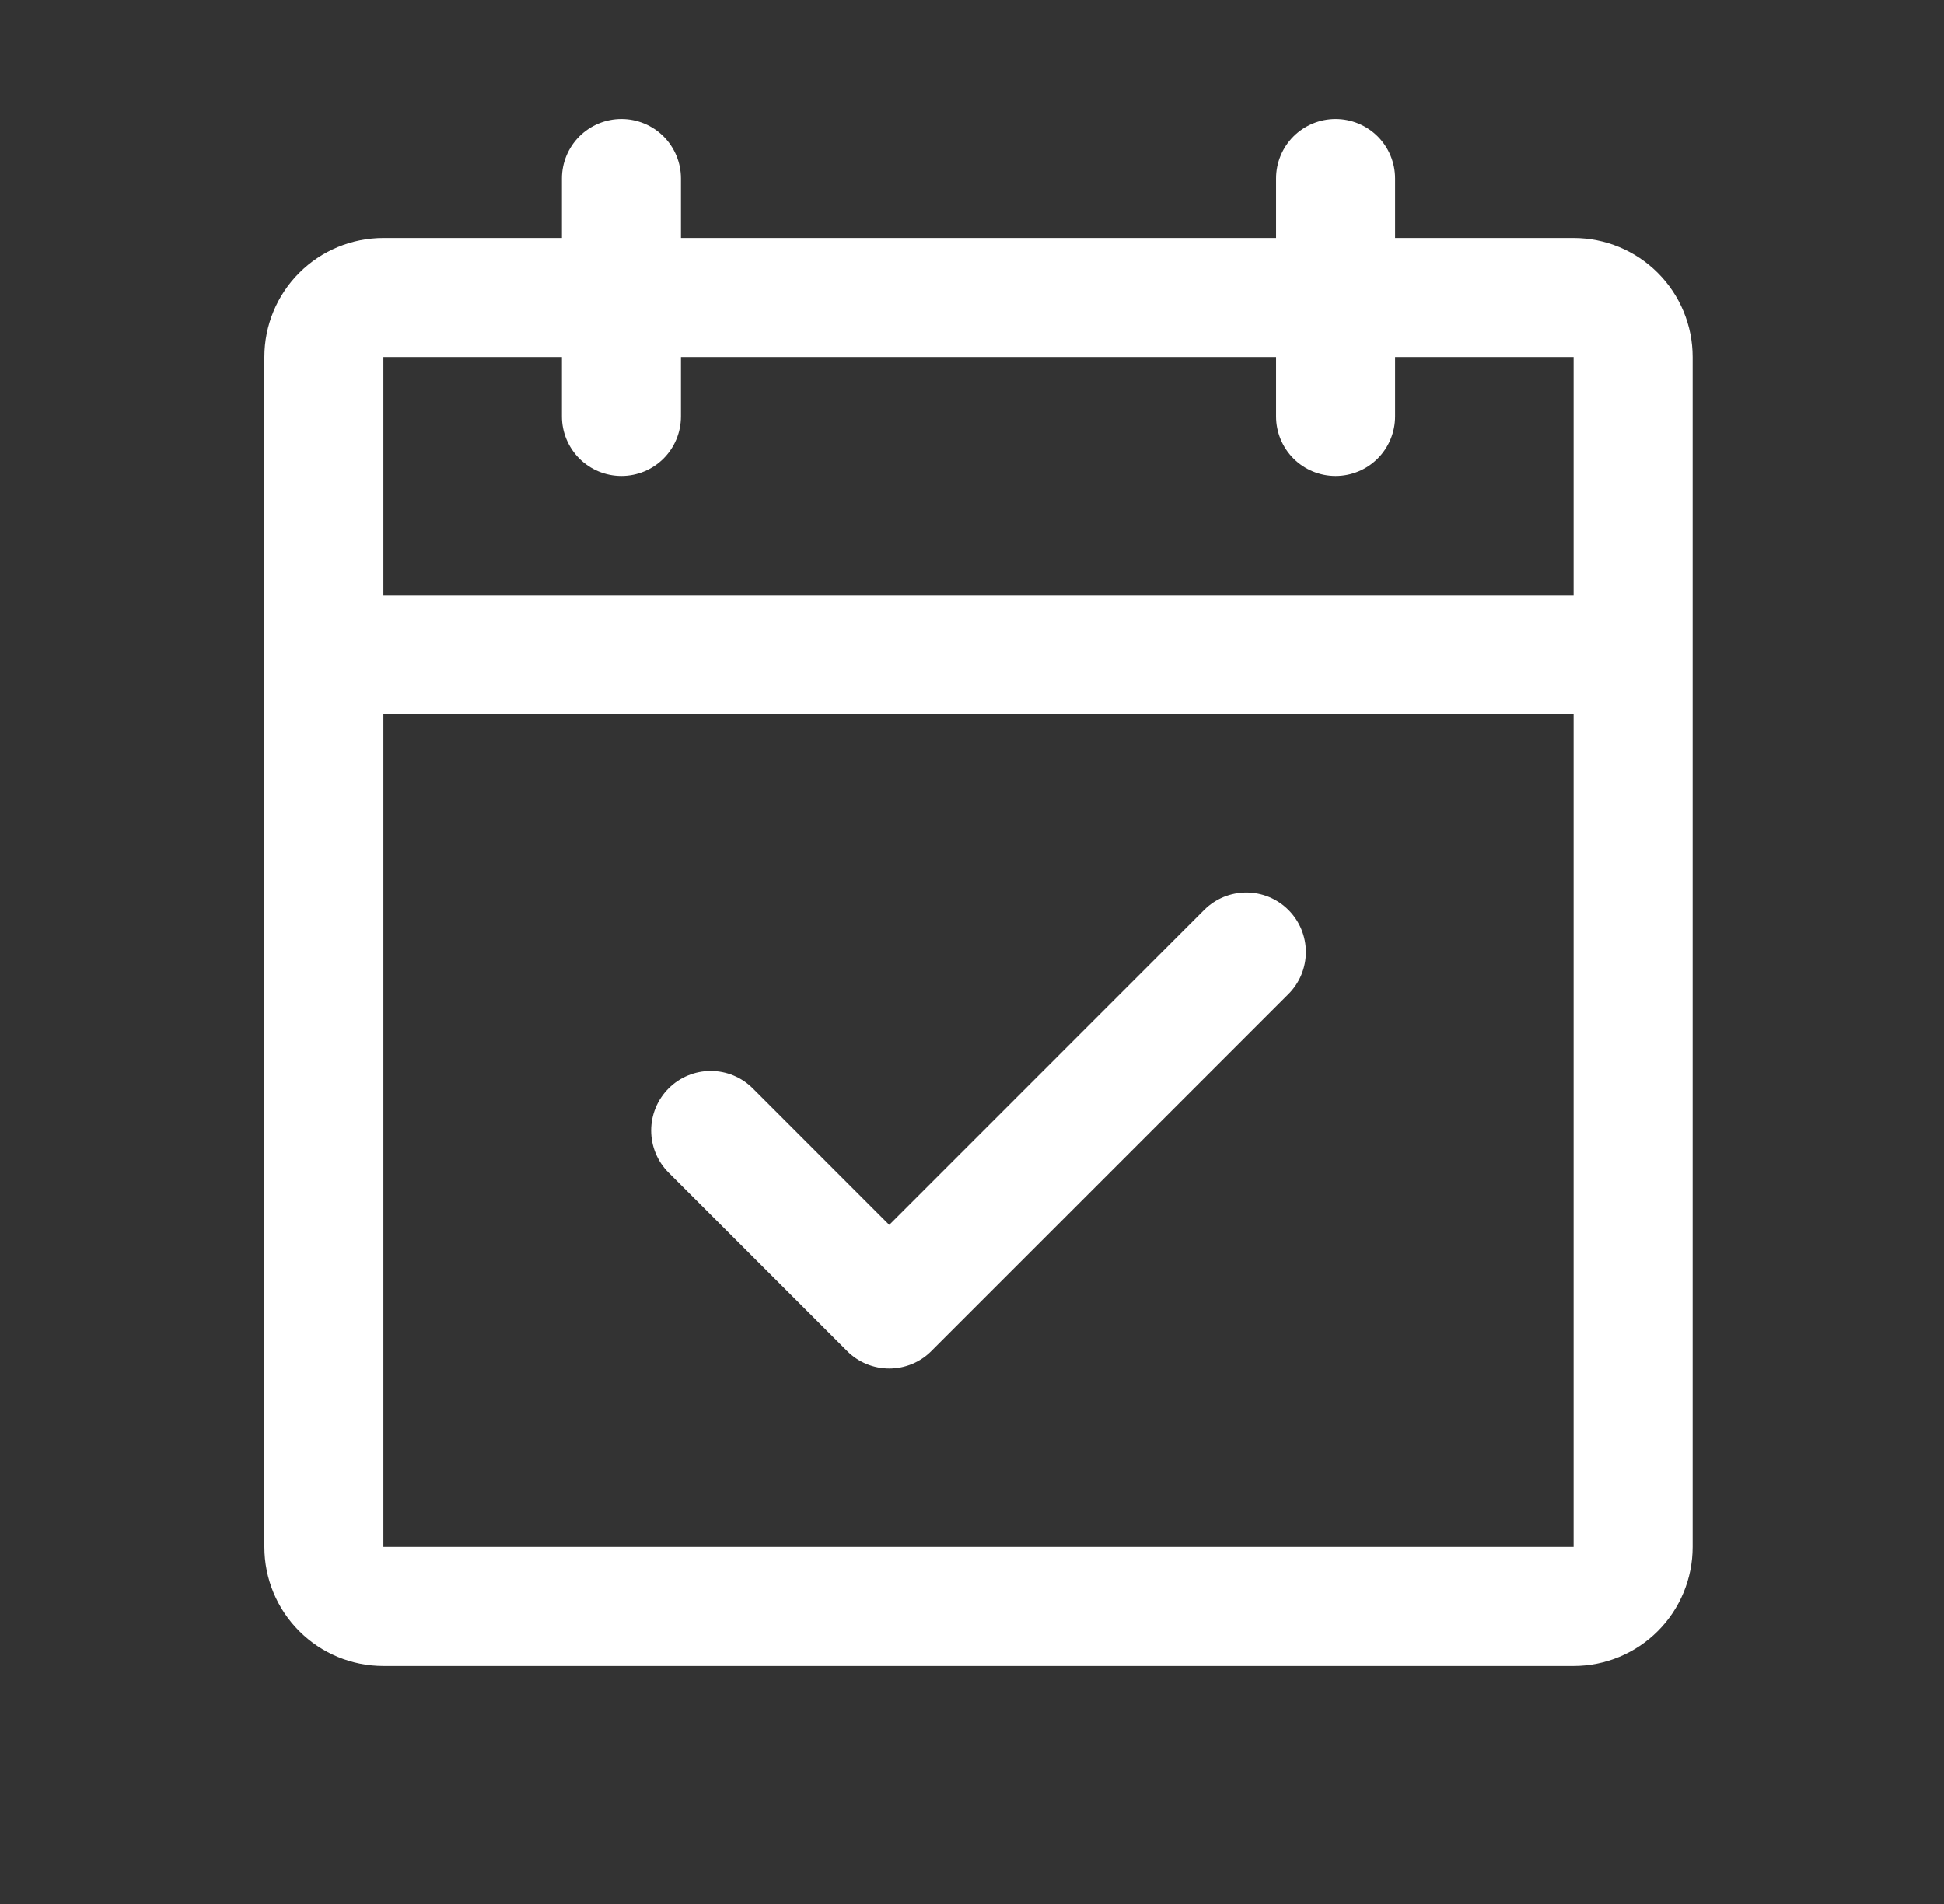 <svg width="49" height="48" viewBox="0 0 49 48" fill="none" xmlns="http://www.w3.org/2000/svg">
<rect x="0" y="0" width="49" height="48" fill="#333333" stroke="none"/>
<path d="M39.664 6H35.164V4.5C35.164 4.102 35.006 3.721 34.725 3.439C34.443 3.158 34.062 3 33.664 3C33.266 3 32.885 3.158 32.603 3.439C32.322 3.721 32.164 4.102 32.164 4.5V6H17.164V4.5C17.164 4.102 17.006 3.721 16.725 3.439C16.443 3.158 16.062 3 15.664 3C15.266 3 14.885 3.158 14.603 3.439C14.322 3.721 14.164 4.102 14.164 4.5V6H9.664C8.868 6 8.105 6.316 7.543 6.879C6.98 7.441 6.664 8.204 6.664 9V39C6.664 39.796 6.98 40.559 7.543 41.121C8.105 41.684 8.868 42 9.664 42H39.664C40.46 42 41.223 41.684 41.785 41.121C42.348 40.559 42.664 39.796 42.664 39V9C42.664 8.204 42.348 7.441 41.785 6.879C41.223 6.316 40.46 6 39.664 6ZM14.164 9V10.5C14.164 10.898 14.322 11.279 14.603 11.561C14.885 11.842 15.266 12 15.664 12C16.062 12 16.443 11.842 16.725 11.561C17.006 11.279 17.164 10.898 17.164 10.5V9H32.164V10.5C32.164 10.898 32.322 11.279 32.603 11.561C32.885 11.842 33.266 12 33.664 12C34.062 12 34.443 11.842 34.725 11.561C35.006 11.279 35.164 10.898 35.164 10.5V9H39.664V15H9.664V9H14.164ZM39.664 39H9.664V18H39.664V39ZM32.475 22.939C32.615 23.078 32.725 23.244 32.801 23.426C32.876 23.608 32.915 23.803 32.915 24C32.915 24.197 32.876 24.392 32.801 24.574C32.725 24.756 32.615 24.922 32.475 25.061L23.475 34.061C23.336 34.201 23.171 34.311 22.988 34.387C22.806 34.462 22.611 34.501 22.414 34.501C22.217 34.501 22.022 34.462 21.84 34.387C21.658 34.311 21.492 34.201 21.353 34.061L16.853 29.561C16.571 29.28 16.413 28.898 16.413 28.5C16.413 28.102 16.571 27.72 16.853 27.439C17.134 27.157 17.516 26.999 17.914 26.999C18.312 26.999 18.694 27.157 18.975 27.439L22.414 30.879L30.353 22.939C30.492 22.799 30.658 22.689 30.84 22.613C31.022 22.538 31.217 22.499 31.414 22.499C31.611 22.499 31.806 22.538 31.988 22.613C32.171 22.689 32.336 22.799 32.475 22.939Z" fill="white"/>
</svg>
